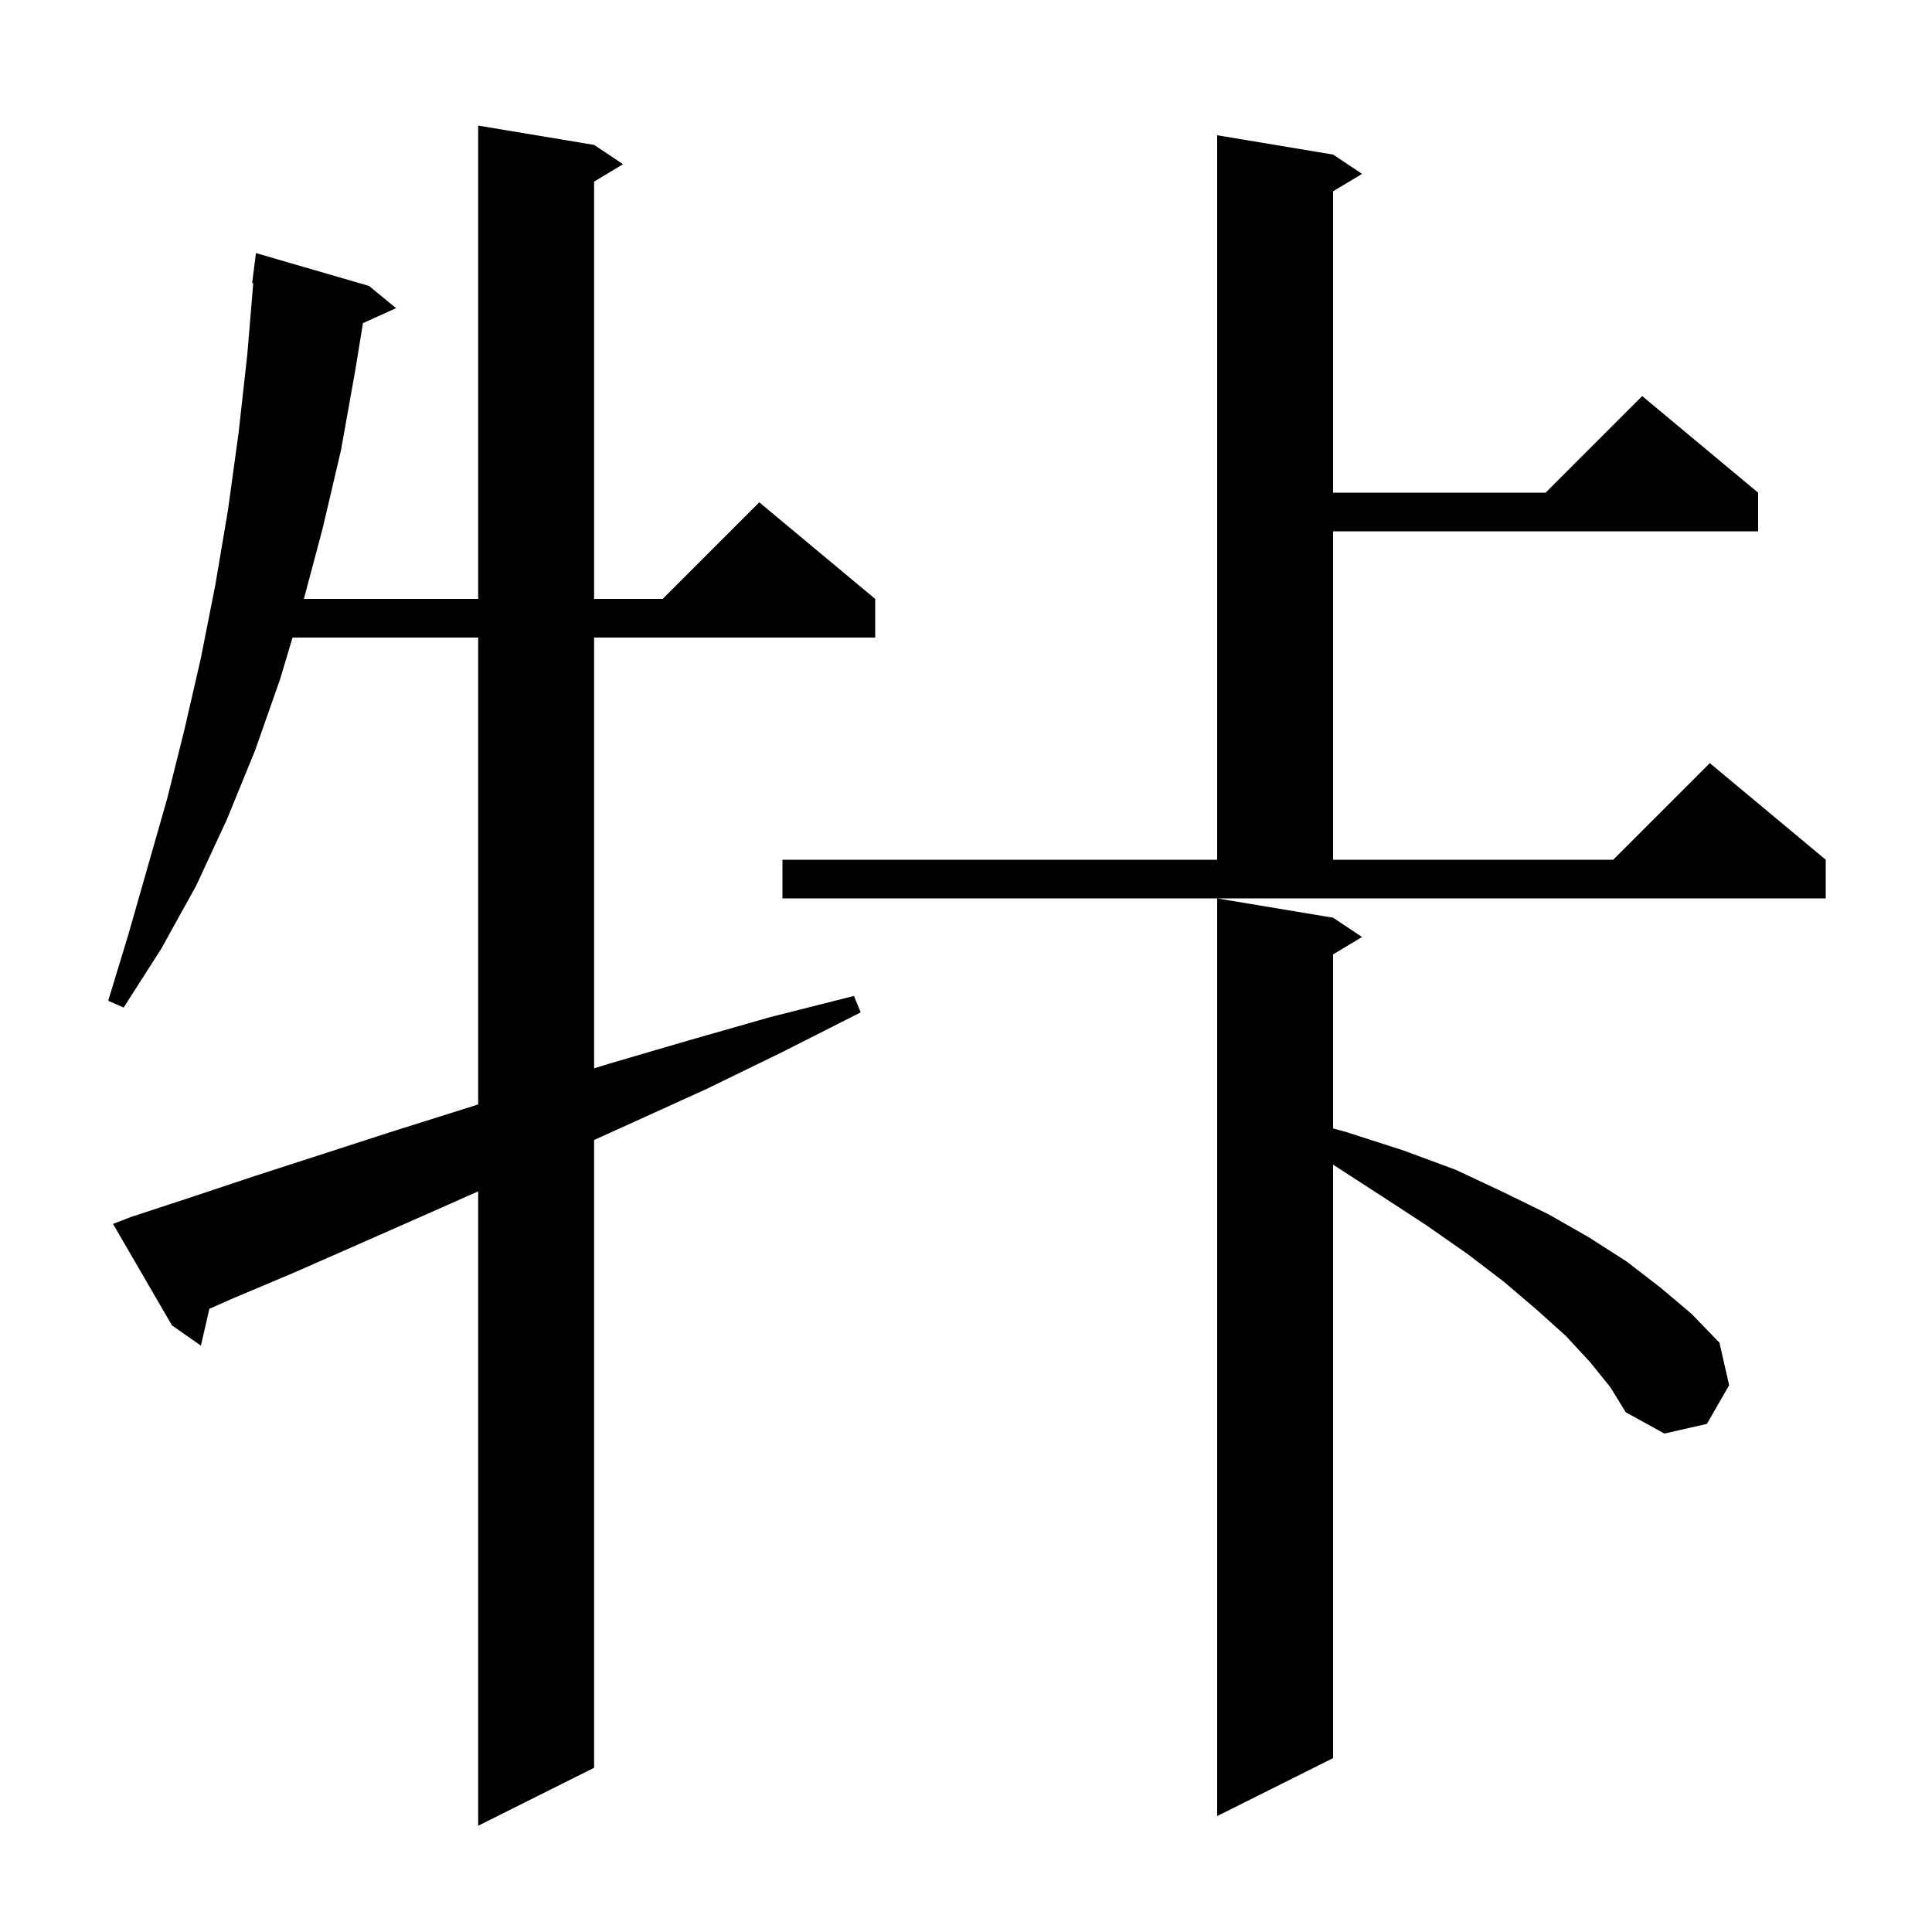 <svg xmlns="http://www.w3.org/2000/svg" xmlns:xlink="http://www.w3.org/1999/xlink" version="1.1" baseProfile="full" viewBox="0 0 200 200" width="200" height="200"><g fill="currentColor"><path d="M 13.5 126.0 L 19.9 123.9 L 26.5 121.7 L 33.3 119.5 L 40.4 117.2 L 47.7 114.9 L 49.5 114.332 L 49.5 66.0 L 30.284 66.0 L 29.0 70.3 L 26.4 77.7 L 23.5 84.8 L 20.3 91.7 L 16.7 98.2 L 12.8 104.3 L 11.2 103.6 L 13.3 96.7 L 17.3 82.7 L 19.1 75.5 L 20.8 68.1 L 22.3 60.5 L 23.6 52.8 L 24.7 44.8 L 25.6 36.7 L 26.216 29.303 L 26.1 29.3 L 26.5 26.2 L 38.2 29.6 L 41.0 31.9 L 37.573 33.452 L 36.8 38.2 L 35.3 46.6 L 33.4 54.7 L 31.459 62.0 L 49.5 62.0 L 49.5 13.0 L 61.5 15.0 L 64.5 17.0 L 61.5 18.8 L 61.5 62.0 L 68.6 62.0 L 78.6 52.0 L 90.6 62.0 L 90.6 66.0 L 61.5 66.0 L 61.5 110.592 L 63.1 110.1 L 71.3 107.7 L 79.7 105.3 L 88.4 103.1 L 89.1 104.8 L 81.0 108.9 L 73.2 112.7 L 65.5 116.2 L 61.5 118.013 L 61.5 183.0 L 49.5 189.0 L 49.5 123.331 L 43.7 125.9 L 36.9 128.9 L 30.3 131.8 L 23.9 134.5 L 21.672 135.486 L 20.8 139.3 L 17.8 137.2 L 11.7 126.7 Z M 164.6 141.0 L 162.1 138.3 L 159.1 135.6 L 155.7 132.7 L 151.9 129.8 L 147.6 126.8 L 143.0 123.8 L 138.0 120.565 L 138.0 182.0 L 126.0 188.0 L 126.0 93.0 L 138.0 95.0 L 141.0 97.0 L 138.0 98.8 L 138.0 116.816 L 139.4 117.2 L 145.3 119.1 L 150.7 121.1 L 155.6 123.4 L 160.3 125.7 L 164.5 128.1 L 168.4 130.6 L 171.9 133.3 L 175.1 136.0 L 178.0 139.0 L 179.0 143.4 L 176.7 147.4 L 172.3 148.4 L 168.3 146.2 L 166.7 143.6 Z M 81.0 89.0 L 126.0 89.0 L 126.0 14.0 L 138.0 16.0 L 141.0 18.0 L 138.0 19.8 L 138.0 51.0 L 160.0 51.0 L 170.0 41.0 L 182.0 51.0 L 182.0 55.0 L 138.0 55.0 L 138.0 89.0 L 167.0 89.0 L 177.0 79.0 L 189.0 89.0 L 189.0 93.0 L 81.0 93.0 Z "/></g></svg>